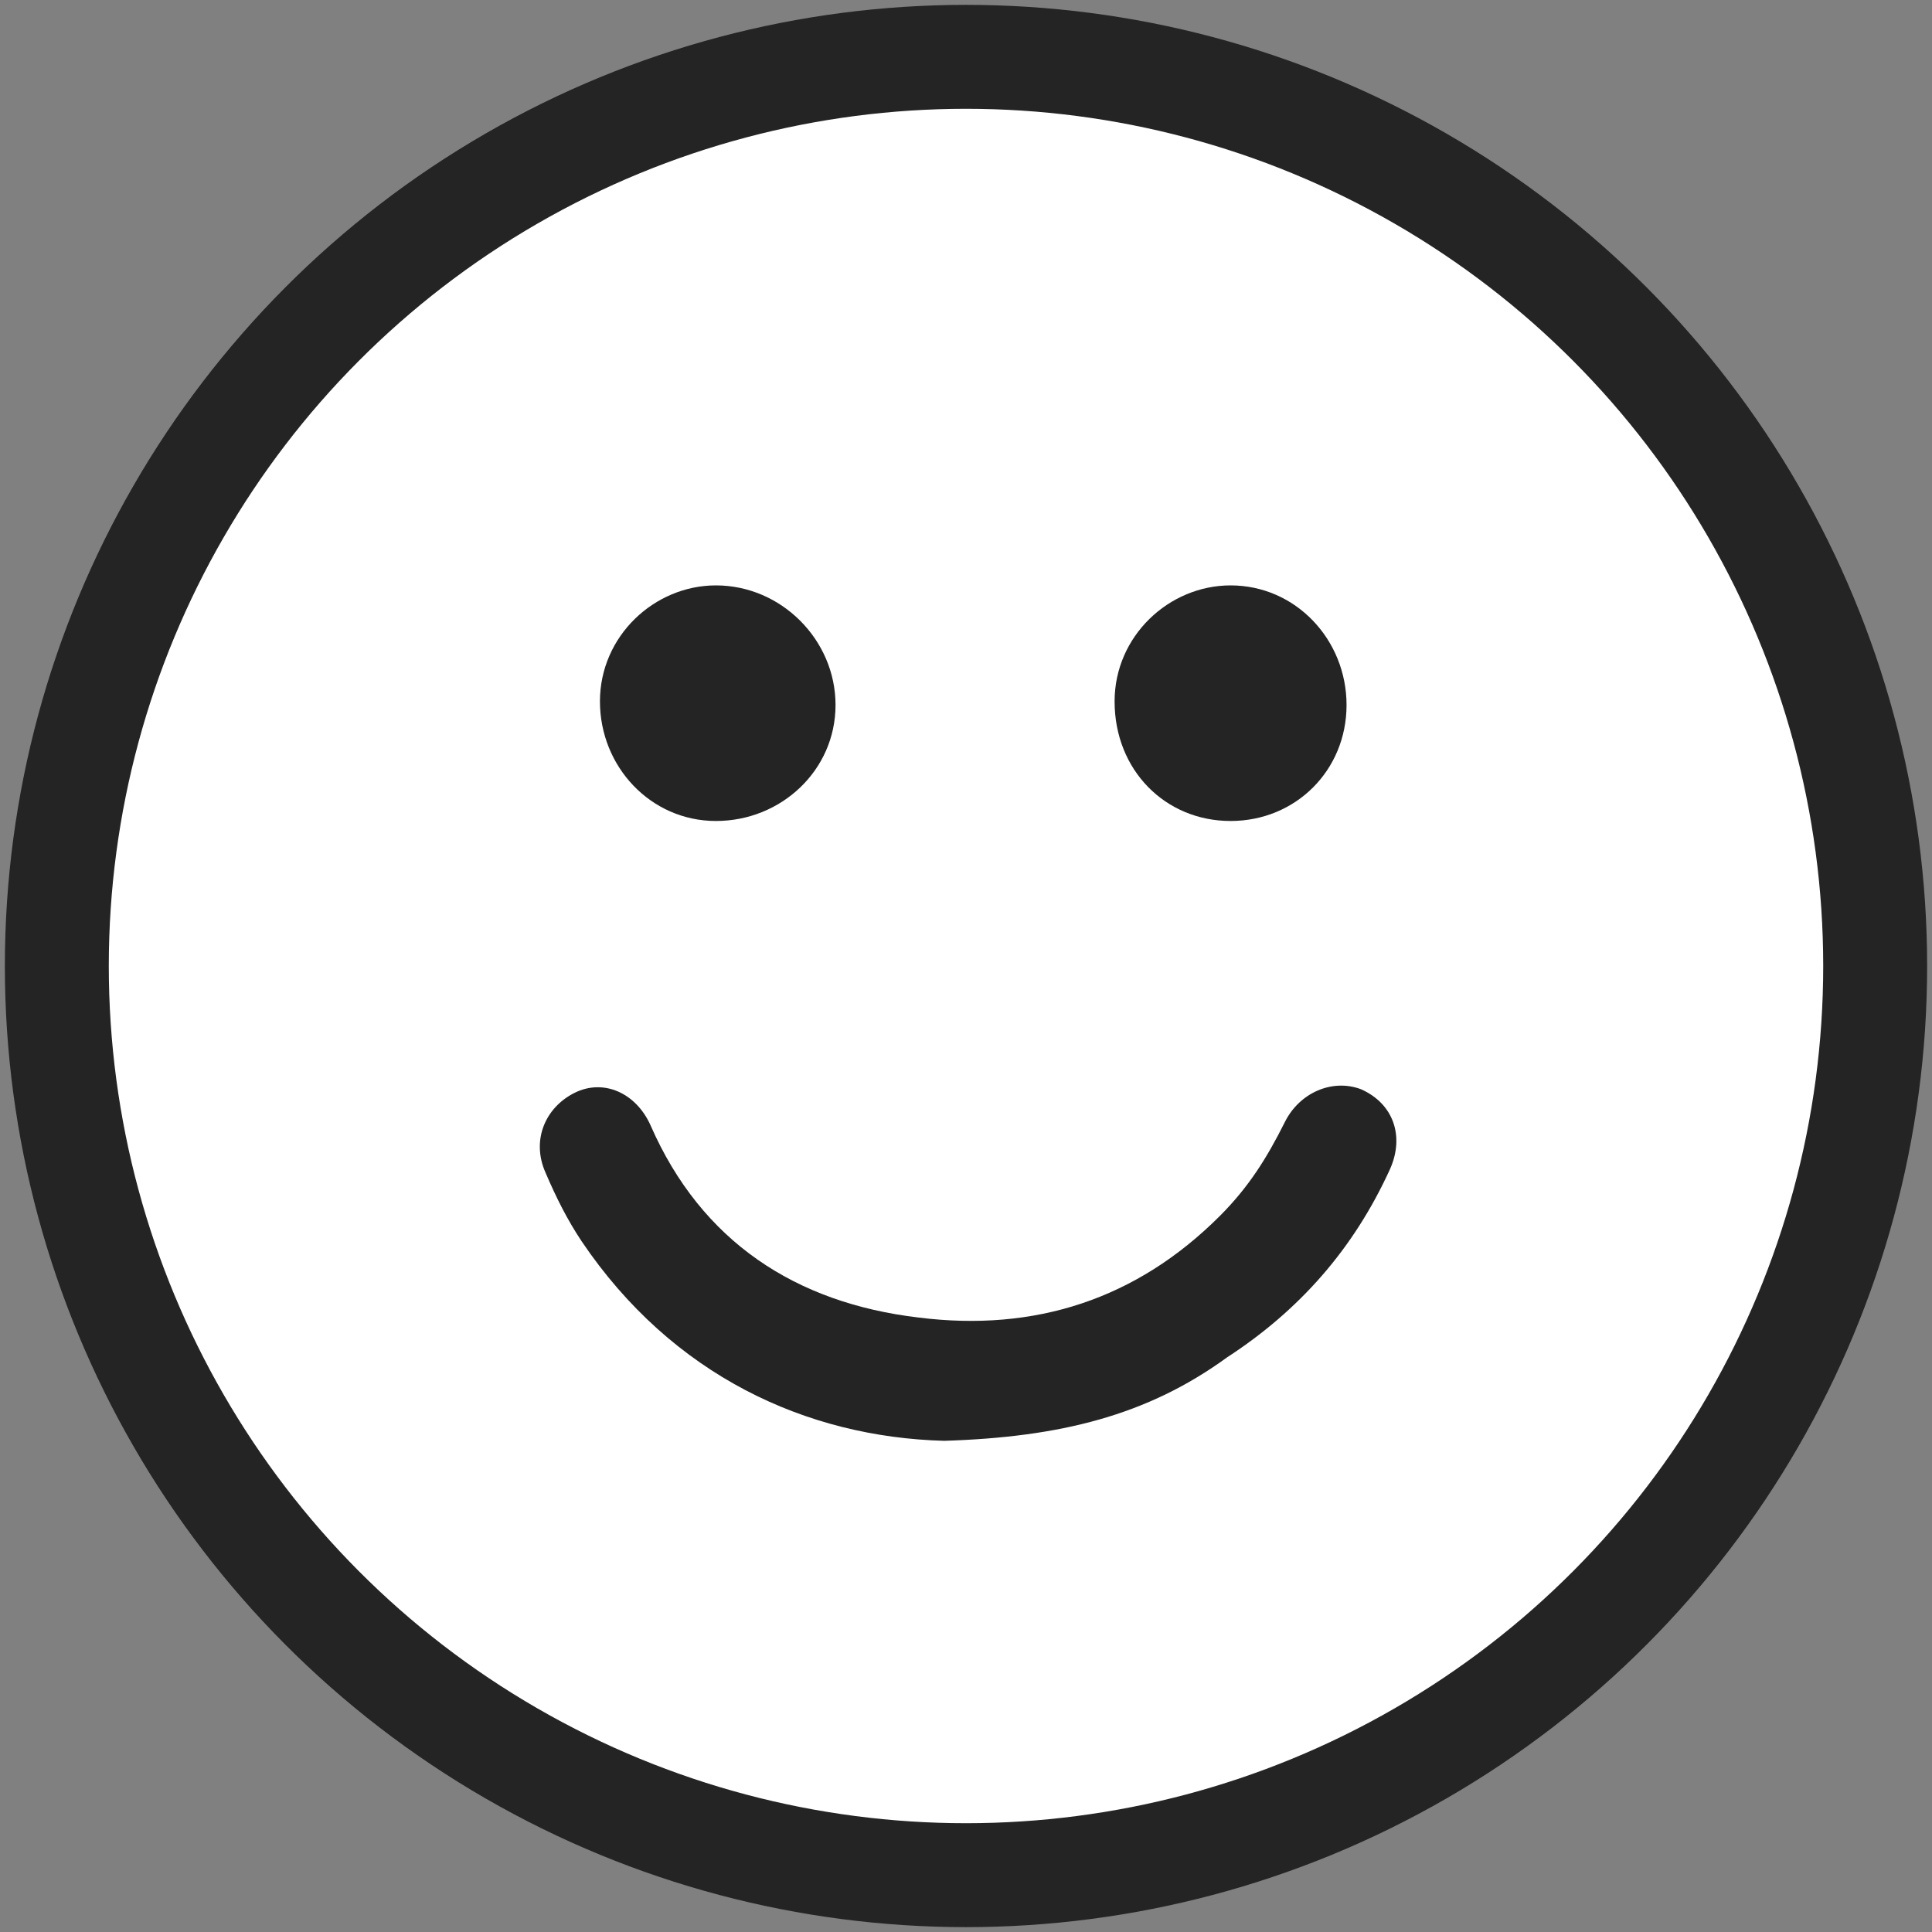 <svg width="34" height="34" viewBox="0 0 34 34" fill="none" xmlns="http://www.w3.org/2000/svg">
<rect x="0" y="0" width="34" height="34" fill="#808080" stroke="none"/>
<circle cx="17" cy="17" r="16" fill="white" stroke="#242424" stroke-width="1.829"/>
<path d="M16.617 25.356C14.193 25.292 11.833 24.208 10.238 21.848C9.983 21.465 9.791 21.082 9.6 20.636C9.345 20.062 9.6 19.488 10.11 19.233C10.621 18.977 11.195 19.233 11.45 19.807C12.343 21.848 14.001 22.932 16.17 23.187C18.211 23.442 19.997 22.868 21.465 21.401C21.975 20.891 22.294 20.381 22.613 19.743C22.868 19.233 23.442 18.977 23.952 19.169C24.526 19.424 24.718 19.998 24.463 20.572C23.825 21.975 22.868 23.06 21.592 23.889C20.189 24.91 18.658 25.292 16.617 25.356Z" fill="#242424"/>
<path d="M12.599 14.448C11.451 14.448 10.558 13.492 10.558 12.343C10.558 11.195 11.515 10.302 12.599 10.302C13.748 10.302 14.704 11.259 14.704 12.407C14.704 13.555 13.748 14.448 12.599 14.448Z" fill="#242424"/>
<path d="M19.615 12.343C19.615 11.195 20.571 10.302 21.656 10.302C22.804 10.302 23.697 11.259 23.697 12.407C23.697 13.555 22.804 14.448 21.656 14.448C20.508 14.448 19.615 13.555 19.615 12.343Z" fill="#242424"/>
</svg>
